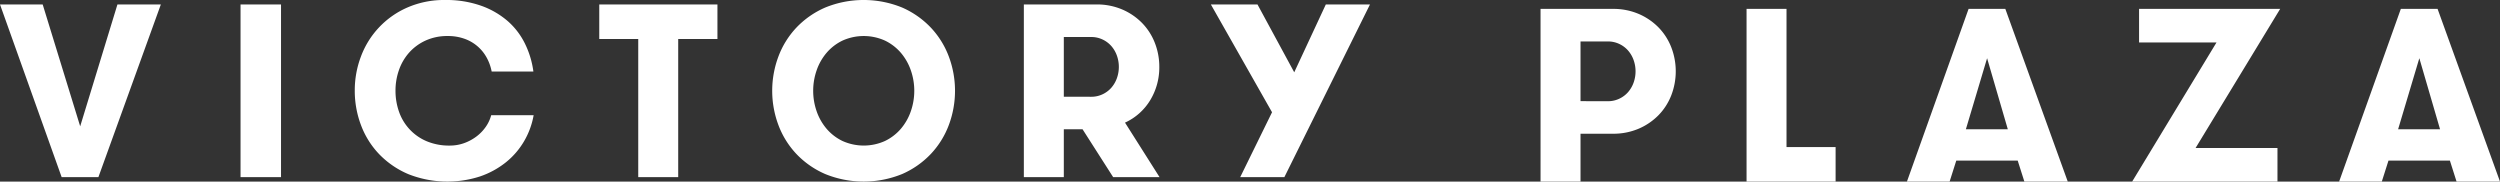 <?xml version="1.0" encoding="UTF-8"?> <svg xmlns="http://www.w3.org/2000/svg" xmlns:xlink="http://www.w3.org/1999/xlink" id="Group_3609" data-name="Group 3609" width="401.449" height="29.158" viewBox="0 0 401.449 29.158"><rect x="0" y="0" width="401.449" height="29.158" fill="#333333" stroke="none"/><defs><clipPath id="clip-path"><rect id="Rectangle_98" data-name="Rectangle 98" width="401.449" height="29.158" fill="none"></rect></clipPath></defs><g id="Group_73" data-name="Group 73" transform="translate(0 0)" clip-path="url(#clip-path)"><path id="Path_54" data-name="Path 54" d="M219.992.714H212.9l-5.072,10.895L201.926.714h-7.487l9.825,17.312-5.111,10.419h7.091ZM164.409,28.445h6.418V20.76h3.011l4.913,7.685H186.2l-5.547-8.755a9.18,9.18,0,0,0,4.061-3.624,10.121,10.121,0,0,0,1.446-5.329,10.446,10.446,0,0,0-.713-3.843,9.507,9.507,0,0,0-2.04-3.189,9.919,9.919,0,0,0-3.189-2.179,10.313,10.313,0,0,0-4.161-.812H164.409Zm6.418-12.915V5.943h4.4a4.2,4.2,0,0,1,1.823.4,4.329,4.329,0,0,1,1.406,1.051,4.75,4.75,0,0,1,.891,1.525,5.4,5.4,0,0,1,0,3.645,4.74,4.74,0,0,1-.891,1.525,4.31,4.31,0,0,1-1.406,1.05,4.181,4.181,0,0,1-1.823.4Zm-35.536,7.111a7.824,7.824,0,0,1-2.555-1.961,8.708,8.708,0,0,1-1.6-2.813,10.015,10.015,0,0,1,0-6.576,8.723,8.723,0,0,1,1.6-2.813,7.828,7.828,0,0,1,2.555-1.96,8.284,8.284,0,0,1,6.814,0,7.847,7.847,0,0,1,2.555,1.96,8.756,8.756,0,0,1,1.6,2.813,10.016,10.016,0,0,1,0,6.576,8.741,8.741,0,0,1-1.6,2.813,7.842,7.842,0,0,1-2.555,1.961,8.29,8.29,0,0,1-6.814,0m9.568,5.308a14.162,14.162,0,0,0,4.615-3.228,13.829,13.829,0,0,0,2.892-4.655,15.7,15.7,0,0,0,0-10.975,13.846,13.846,0,0,0-2.892-4.655,14.17,14.17,0,0,0-4.615-3.228,16.348,16.348,0,0,0-12.341,0,14.114,14.114,0,0,0-4.635,3.228,13.816,13.816,0,0,0-2.892,4.655,15.692,15.692,0,0,0,0,10.975,13.8,13.8,0,0,0,2.892,4.655,14.106,14.106,0,0,0,4.635,3.228,16.355,16.355,0,0,0,12.341,0m-42.371.5h6.418V6.26h6.3V.714H96.229V6.26h6.259ZM78.877,18.5a5.974,5.974,0,0,1-.912,1.922,6.784,6.784,0,0,1-1.525,1.545A7.55,7.55,0,0,1,74.48,23a6.75,6.75,0,0,1-2.259.376,9.258,9.258,0,0,1-3.7-.694,7.967,7.967,0,0,1-4.437-4.713,10.079,10.079,0,0,1-.575-3.428,9.881,9.881,0,0,1,.555-3.288,8.327,8.327,0,0,1,1.624-2.793,7.993,7.993,0,0,1,2.635-1.941A8.35,8.35,0,0,1,71.9,5.785a7.844,7.844,0,0,1,2.674.436,6.519,6.519,0,0,1,3.565,3.011,7.56,7.56,0,0,1,.813,2.258h6.7A14.438,14.438,0,0,0,84.3,7.012a11.612,11.612,0,0,0-2.793-3.645A13.288,13.288,0,0,0,77.233.912,16.744,16.744,0,0,0,71.508,0a14.751,14.751,0,0,0-6.1,1.209A13.844,13.844,0,0,0,57.96,9.073a15.3,15.3,0,0,0-.991,5.467,15.564,15.564,0,0,0,1.011,5.586,13.62,13.62,0,0,0,2.931,4.655,14.17,14.17,0,0,0,4.675,3.189,17.023,17.023,0,0,0,11.508.357,13.749,13.749,0,0,0,4.16-2.278,12.272,12.272,0,0,0,2.912-3.387A12.6,12.6,0,0,0,85.691,18.5ZM38.626,28.445h6.5V.714h-6.5ZM25.83.714H18.858L12.876,20.285,6.854.714H0L9.9,28.445h5.9Z" transform="translate(0 0)" fill="#fff"></path><path id="Path_55" data-name="Path 55" d="M573.834,30.153,563.81,2.421h-5.9L548,30.153h6.854l1.07-3.367h9.864l1.07,3.367Zm-9.626-8.4h-6.736l3.408-11.411ZM515.875,7.808h12.439L514.765,30.153H538.1V24.764H524.947L538.535,2.421h-22.66ZM504.426,30.153,494.4,2.421h-5.9l-9.9,27.732h6.853l1.07-3.367h9.865l1.07,3.367Zm-9.627-8.4h-6.734l3.407-11.411Zm-35.536,2.852V2.421h-6.417V30.153h14.3V24.606Zm-33.079-7.368V7.65h4.4a4.2,4.2,0,0,1,1.822.4,4.323,4.323,0,0,1,1.407,1.05,4.778,4.778,0,0,1,.892,1.526,5.4,5.4,0,0,1,0,3.644,4.778,4.778,0,0,1-.892,1.526,4.314,4.314,0,0,1-1.407,1.05,4.178,4.178,0,0,1-1.822.4Zm-6.418,12.915h6.418V22.467h5.189a10.293,10.293,0,0,0,4.161-.812,9.93,9.93,0,0,0,3.189-2.179,9.491,9.491,0,0,0,2.04-3.189,10.709,10.709,0,0,0,0-7.685,9.5,9.5,0,0,0-2.04-3.189,9.95,9.95,0,0,0-3.189-2.179,10.313,10.313,0,0,0-4.161-.812H419.765Z" transform="translate(-172.385 -0.994)" fill="#fff"></path></g></svg> 